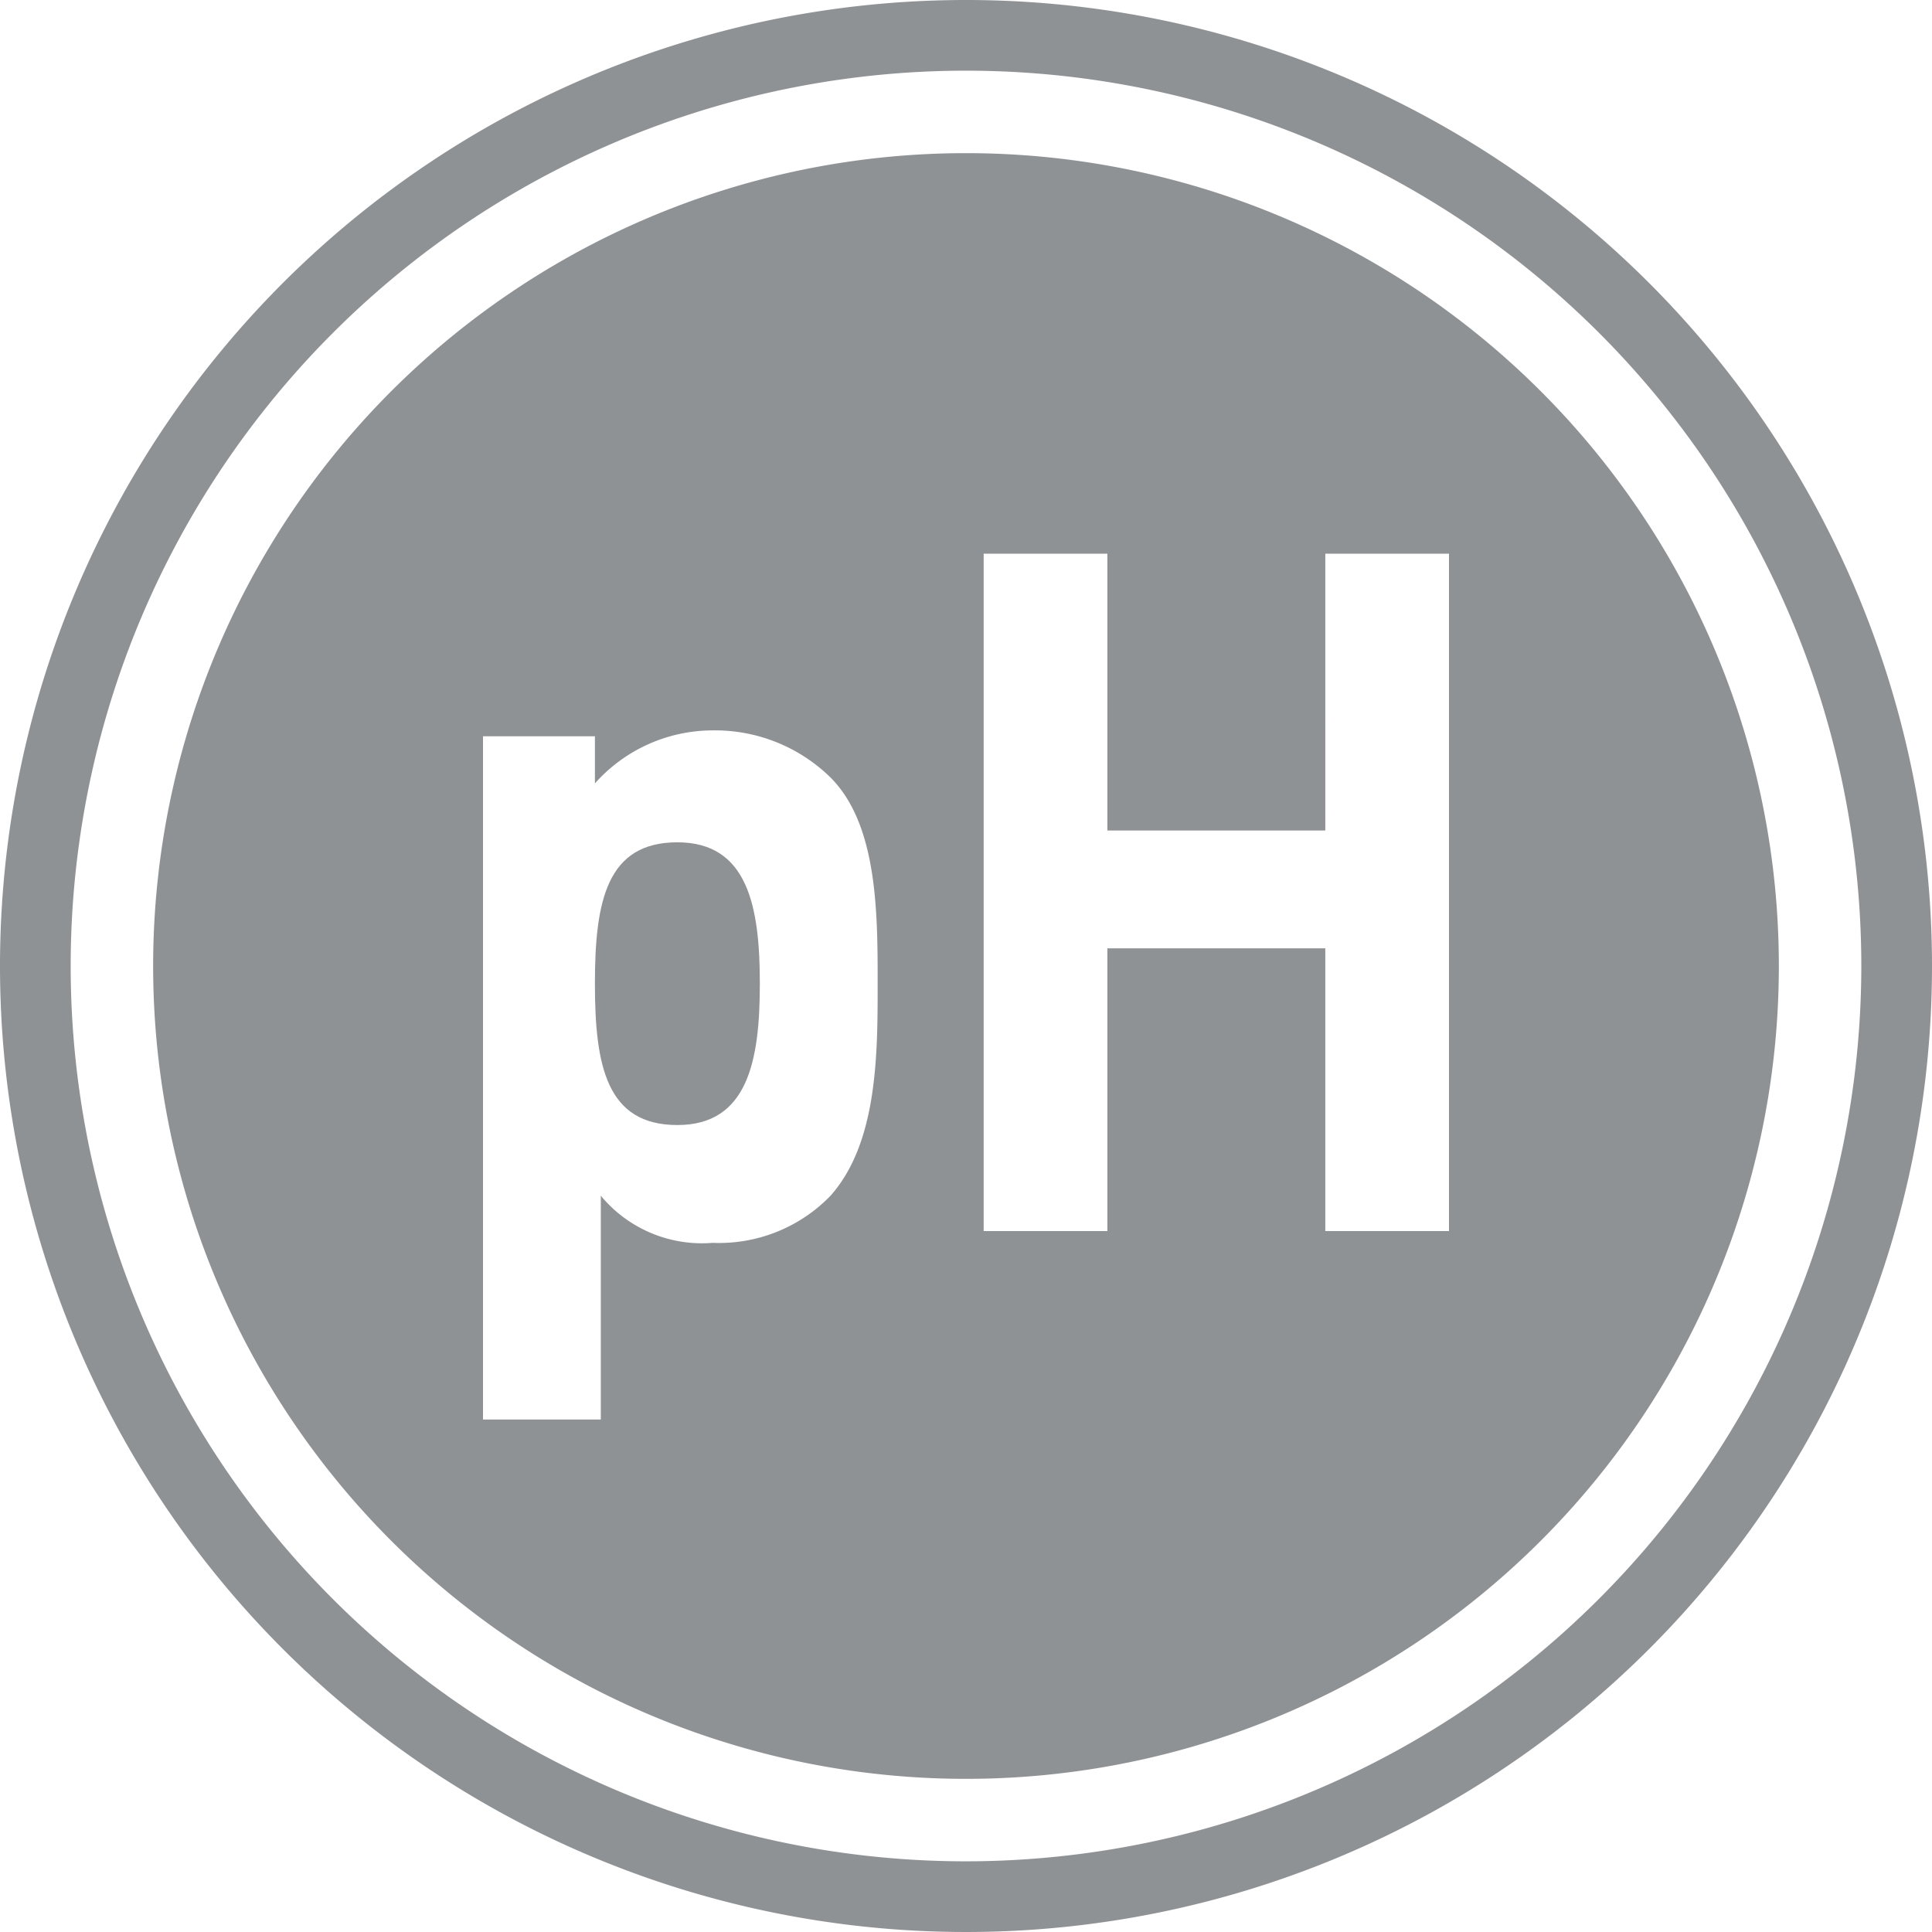 <?xml version="1.0" encoding="UTF-8"?> <svg xmlns="http://www.w3.org/2000/svg" viewBox="0 0 32.8 32.8"> <defs> <style>.cls-1{fill:#8f9295;}</style> </defs> <title>Ресурс 2</title> <g id="Слой_2" data-name="Слой 2"> <g id="ef32fa37-d243-49de-ac60-d7393fa83ed4"> <path class="cls-1" d="M11.5,14.3c-1.2,0-1.4,1-1.4,2.4s.2,2.4,1.4,2.4,1.4-1.1,1.4-2.4S12.7,14.3,11.5,14.3Z"></path> <path class="cls-1" d="M16.4,0A16.4,16.4,0,1,0,32.8,16.4,16.4,16.4,0,0,0,16.4,0Zm0,31.6A15.2,15.2,0,1,1,31.6,16.4,15.21,15.21,0,0,1,16.4,31.6Z"></path> <path class="cls-1" d="M16.4,2.6A13.8,13.8,0,1,0,30.2,16.4h0A13.8,13.8,0,0,0,16.4,2.6ZM14.1,20.3a2.63,2.63,0,0,1-2,.8,2.23,2.23,0,0,1-1.9-.8v3.8h-2V12.5h1.9v.8a2.68,2.68,0,0,1,2-.9,2.8,2.8,0,0,1,2,.8c.8.8.8,2.3.8,3.5S14.9,19.4,14.1,20.3Zm10.5.6H22.5V16.1H18.8v4.8H16.7V9.4h2.1v4.7h3.7V9.4h2.1Z"></path> </g> </g> </svg> 